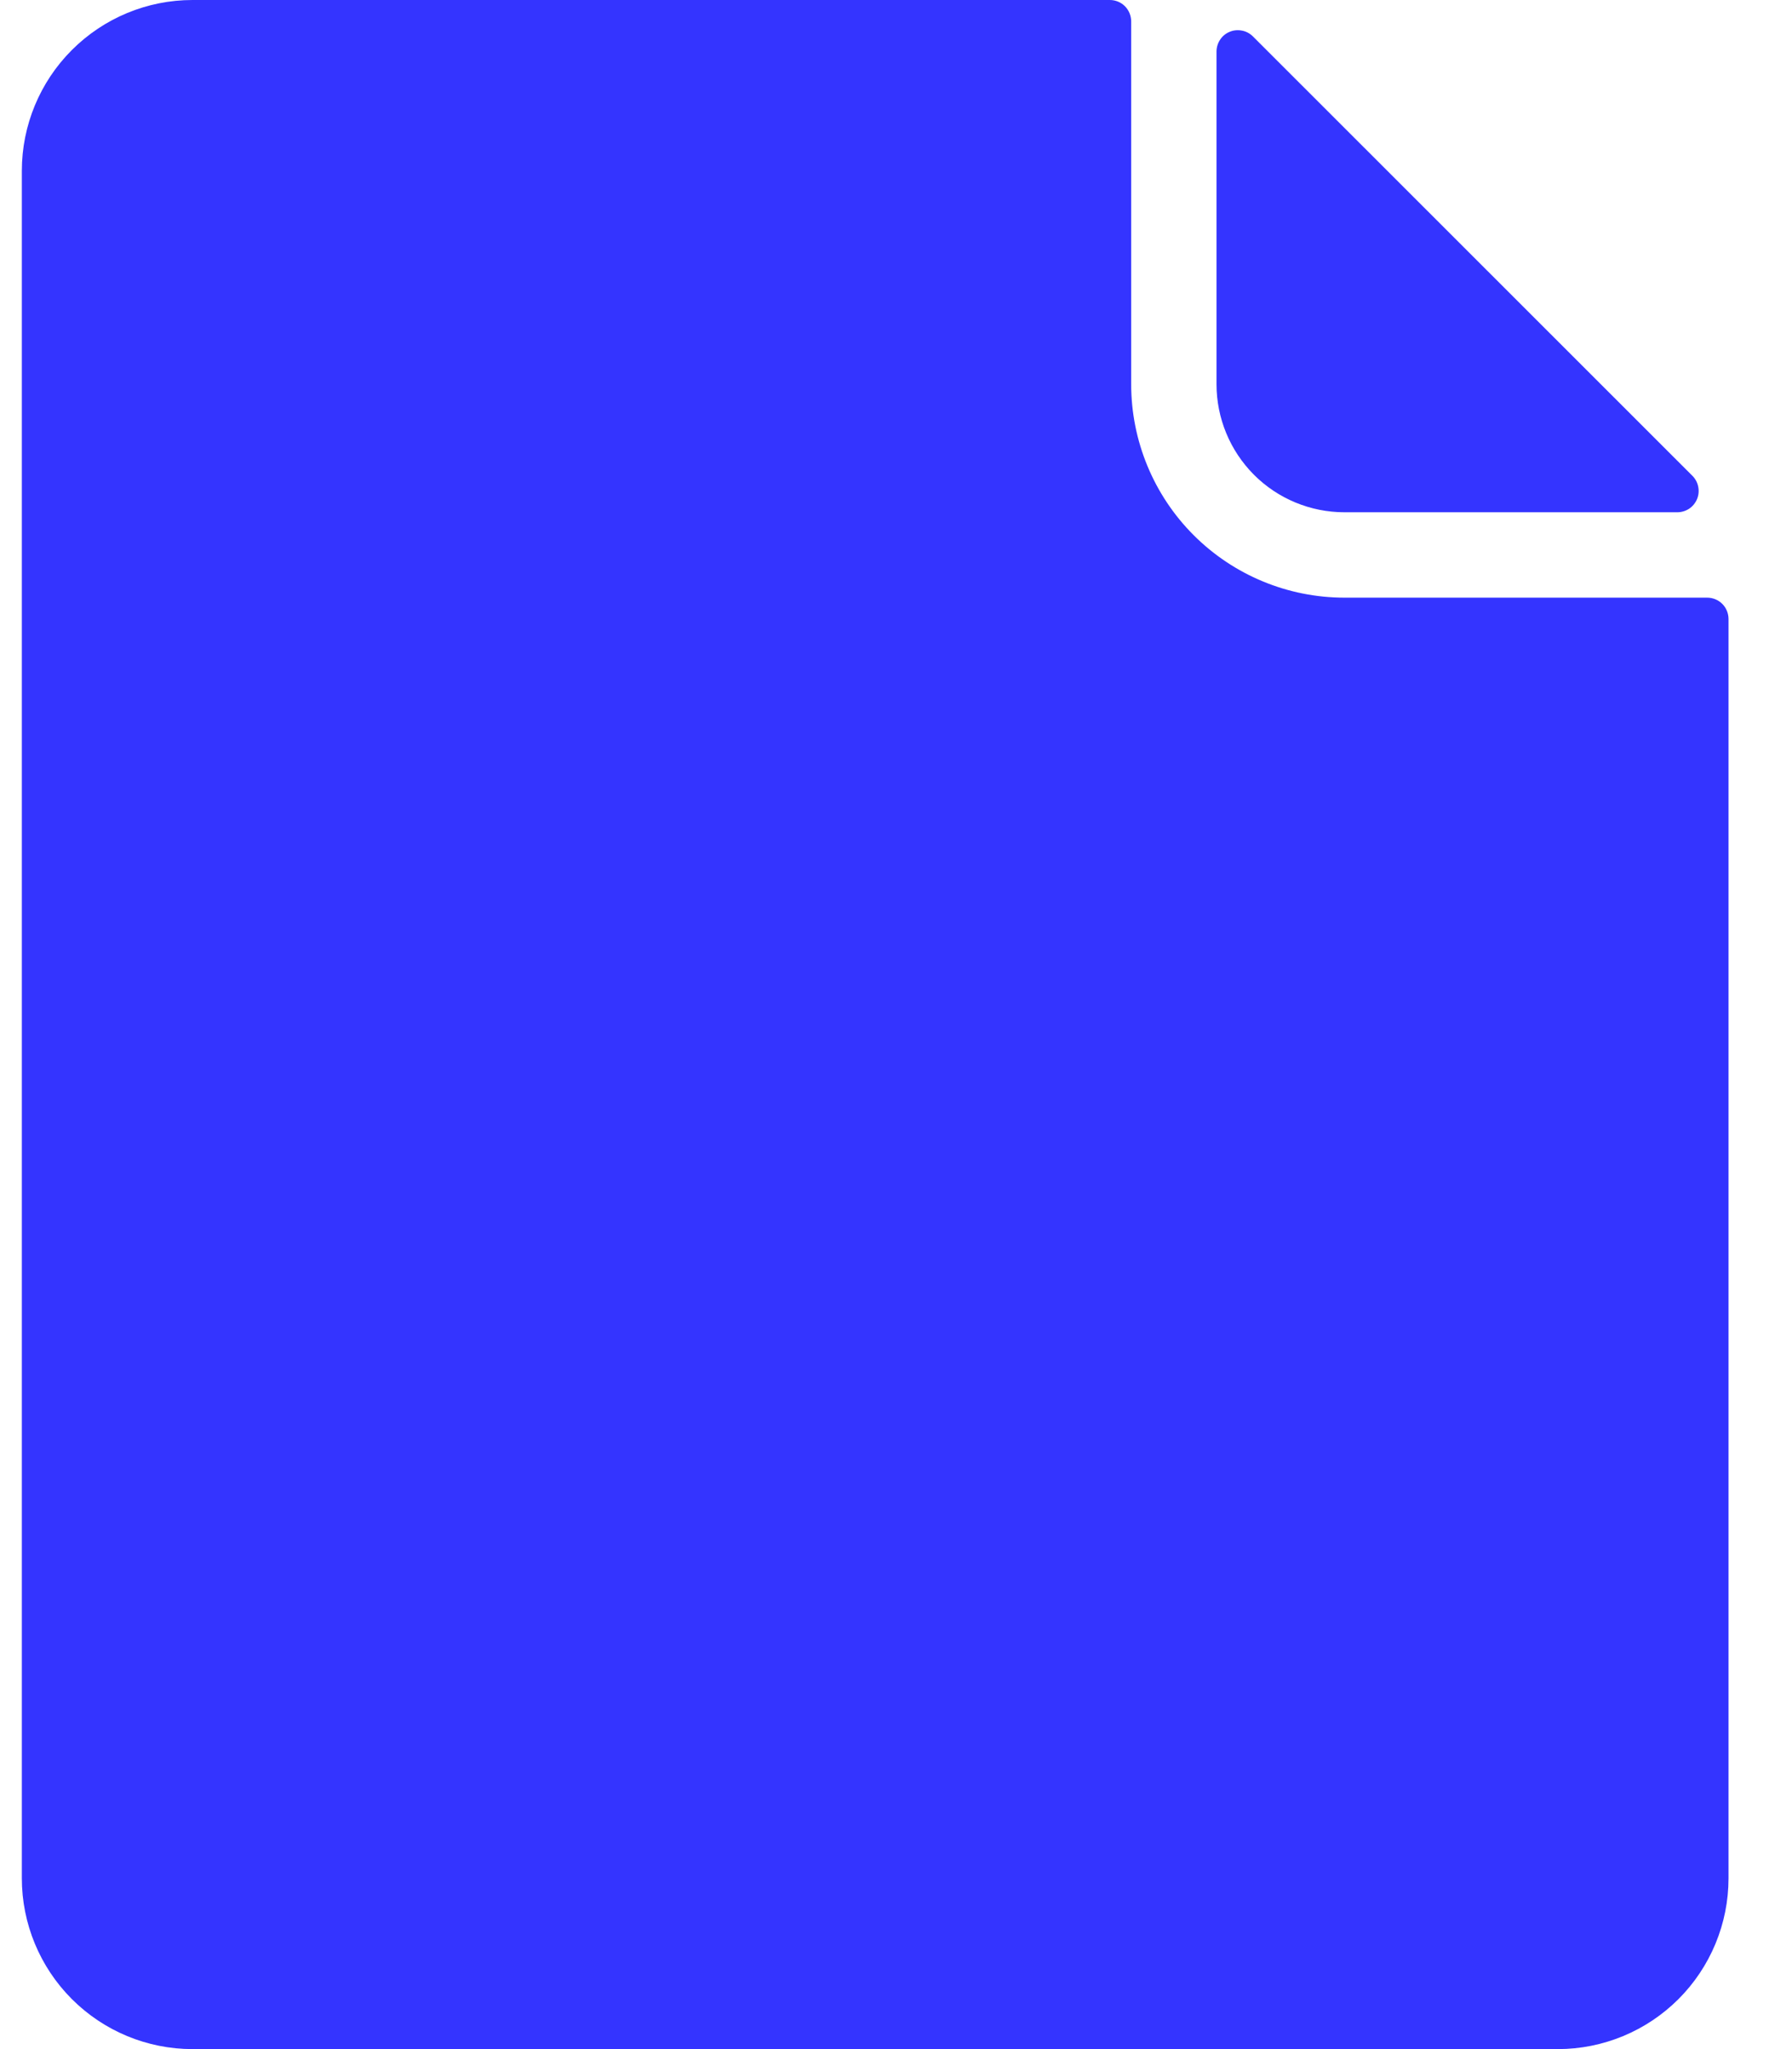 <svg width="21" height="24" viewBox="0 0 21 24" fill="none" xmlns="http://www.w3.org/2000/svg">
<path d="M15.756 6H19.656C19.705 6 19.754 5.985 19.795 5.958C19.836 5.931 19.868 5.891 19.887 5.846C19.906 5.8 19.911 5.75 19.901 5.701C19.892 5.653 19.868 5.608 19.833 5.573L14.683 0.427C14.648 0.392 14.604 0.368 14.556 0.359C14.508 0.349 14.457 0.353 14.412 0.372C14.366 0.39 14.327 0.422 14.3 0.462C14.272 0.503 14.257 0.551 14.256 0.6V4.5C14.256 4.898 14.414 5.279 14.695 5.561C14.976 5.842 15.358 6 15.756 6Z" fill="#3434FF"/>
<path d="M10.908 14.327C10.35 14.831 9.916 15.456 9.64 16.155C9.629 16.179 9.625 16.205 9.628 16.231C9.63 16.257 9.639 16.282 9.653 16.304C9.667 16.326 9.687 16.343 9.71 16.356C9.733 16.368 9.759 16.375 9.785 16.375H10.868C10.934 16.375 10.998 16.349 11.044 16.302C11.091 16.255 11.118 16.191 11.118 16.125V14.425C11.118 14.247 10.976 14.265 10.908 14.327V14.327Z" fill="#3434FF"/>
<path d="M20.006 7H15.756C15.093 7 14.457 6.737 13.988 6.268C13.519 5.799 13.256 5.163 13.256 4.5V0.25C13.256 0.184 13.229 0.12 13.183 0.073C13.136 0.026 13.072 0 13.006 0L2.256 0C1.725 0 1.217 0.211 0.842 0.586C0.467 0.961 0.256 1.47 0.256 2V22C0.256 22.53 0.467 23.039 0.842 23.414C1.217 23.789 1.725 24 2.256 24H18.256C18.786 24 19.295 23.789 19.67 23.414C20.045 23.039 20.256 22.53 20.256 22V7.25C20.256 7.184 20.23 7.12 20.183 7.073C20.136 7.026 20.072 7 20.006 7ZM7.381 19C7.381 19.166 7.315 19.325 7.198 19.442C7.081 19.559 6.922 19.625 6.756 19.625C6.59 19.625 6.431 19.559 6.314 19.442C6.197 19.325 6.131 19.166 6.131 19V15.982C6.131 15.871 5.999 15.911 5.964 15.982L5.815 16.282C5.757 16.379 5.676 16.459 5.577 16.515C5.479 16.571 5.369 16.6 5.256 16.6C5.143 16.6 5.032 16.571 4.934 16.515C4.836 16.459 4.754 16.379 4.697 16.282C4.697 16.282 4.604 16.101 4.549 15.982C4.494 15.863 4.381 15.904 4.381 15.982V19C4.381 19.166 4.315 19.325 4.198 19.442C4.081 19.559 3.922 19.625 3.756 19.625C3.59 19.625 3.431 19.559 3.314 19.442C3.197 19.325 3.131 19.166 3.131 19V13C3.131 12.859 3.179 12.723 3.266 12.612C3.353 12.502 3.476 12.425 3.613 12.392C3.749 12.36 3.893 12.375 4.021 12.434C4.148 12.494 4.252 12.595 4.315 12.721C4.315 12.721 5.026 14.164 5.101 14.292C5.116 14.319 5.138 14.341 5.165 14.357C5.192 14.373 5.222 14.382 5.253 14.382C5.285 14.383 5.315 14.375 5.342 14.36C5.37 14.345 5.393 14.323 5.409 14.297L6.197 12.721C6.26 12.595 6.363 12.494 6.491 12.434C6.618 12.375 6.762 12.36 6.899 12.392C7.036 12.425 7.158 12.502 7.246 12.612C7.333 12.723 7.381 12.859 7.381 13V19ZM12.368 19C12.368 19.166 12.302 19.325 12.185 19.442C12.068 19.559 11.909 19.625 11.743 19.625C11.577 19.625 11.418 19.559 11.301 19.442C11.184 19.325 11.118 19.166 11.118 19V17.877C11.118 17.844 11.111 17.811 11.099 17.781C11.086 17.75 11.068 17.722 11.044 17.699C11.021 17.675 10.993 17.657 10.962 17.644C10.932 17.631 10.899 17.625 10.866 17.625H8.756C8.665 17.625 8.575 17.605 8.492 17.567C8.409 17.529 8.336 17.473 8.277 17.403C8.219 17.333 8.176 17.252 8.152 17.164C8.128 17.076 8.124 16.984 8.14 16.894C8.307 15.944 8.695 15.047 9.273 14.274C9.851 13.502 10.602 12.877 11.467 12.449C11.562 12.402 11.668 12.381 11.774 12.386C11.88 12.392 11.982 12.424 12.072 12.48C12.162 12.536 12.237 12.614 12.288 12.707C12.34 12.8 12.367 12.904 12.367 13.01L12.368 19ZM17.381 14.5C17.377 16.257 16.807 17.967 15.756 19.375C15.698 19.453 15.622 19.516 15.535 19.559C15.449 19.602 15.353 19.625 15.256 19.625C15.159 19.625 15.063 19.602 14.976 19.559C14.89 19.516 14.814 19.453 14.756 19.375C13.704 17.967 13.134 16.257 13.131 14.5V13C13.131 12.834 13.197 12.675 13.314 12.558C13.431 12.441 13.59 12.375 13.756 12.375C13.922 12.375 14.081 12.441 14.198 12.558C14.315 12.675 14.381 12.834 14.381 13V14.5C14.383 15.526 14.613 16.539 15.055 17.465C15.118 17.597 15.383 17.618 15.442 17.498C15.894 16.562 16.129 15.537 16.131 14.498V13C16.131 12.834 16.197 12.675 16.314 12.558C16.431 12.441 16.59 12.375 16.756 12.375C16.922 12.375 17.081 12.441 17.198 12.558C17.315 12.675 17.381 12.834 17.381 13V14.5Z" fill="#3434FF"/>
<rect x="1.814" y="11.841" width="17.134" height="8.121" fill="#3434FF"/>
</svg>
